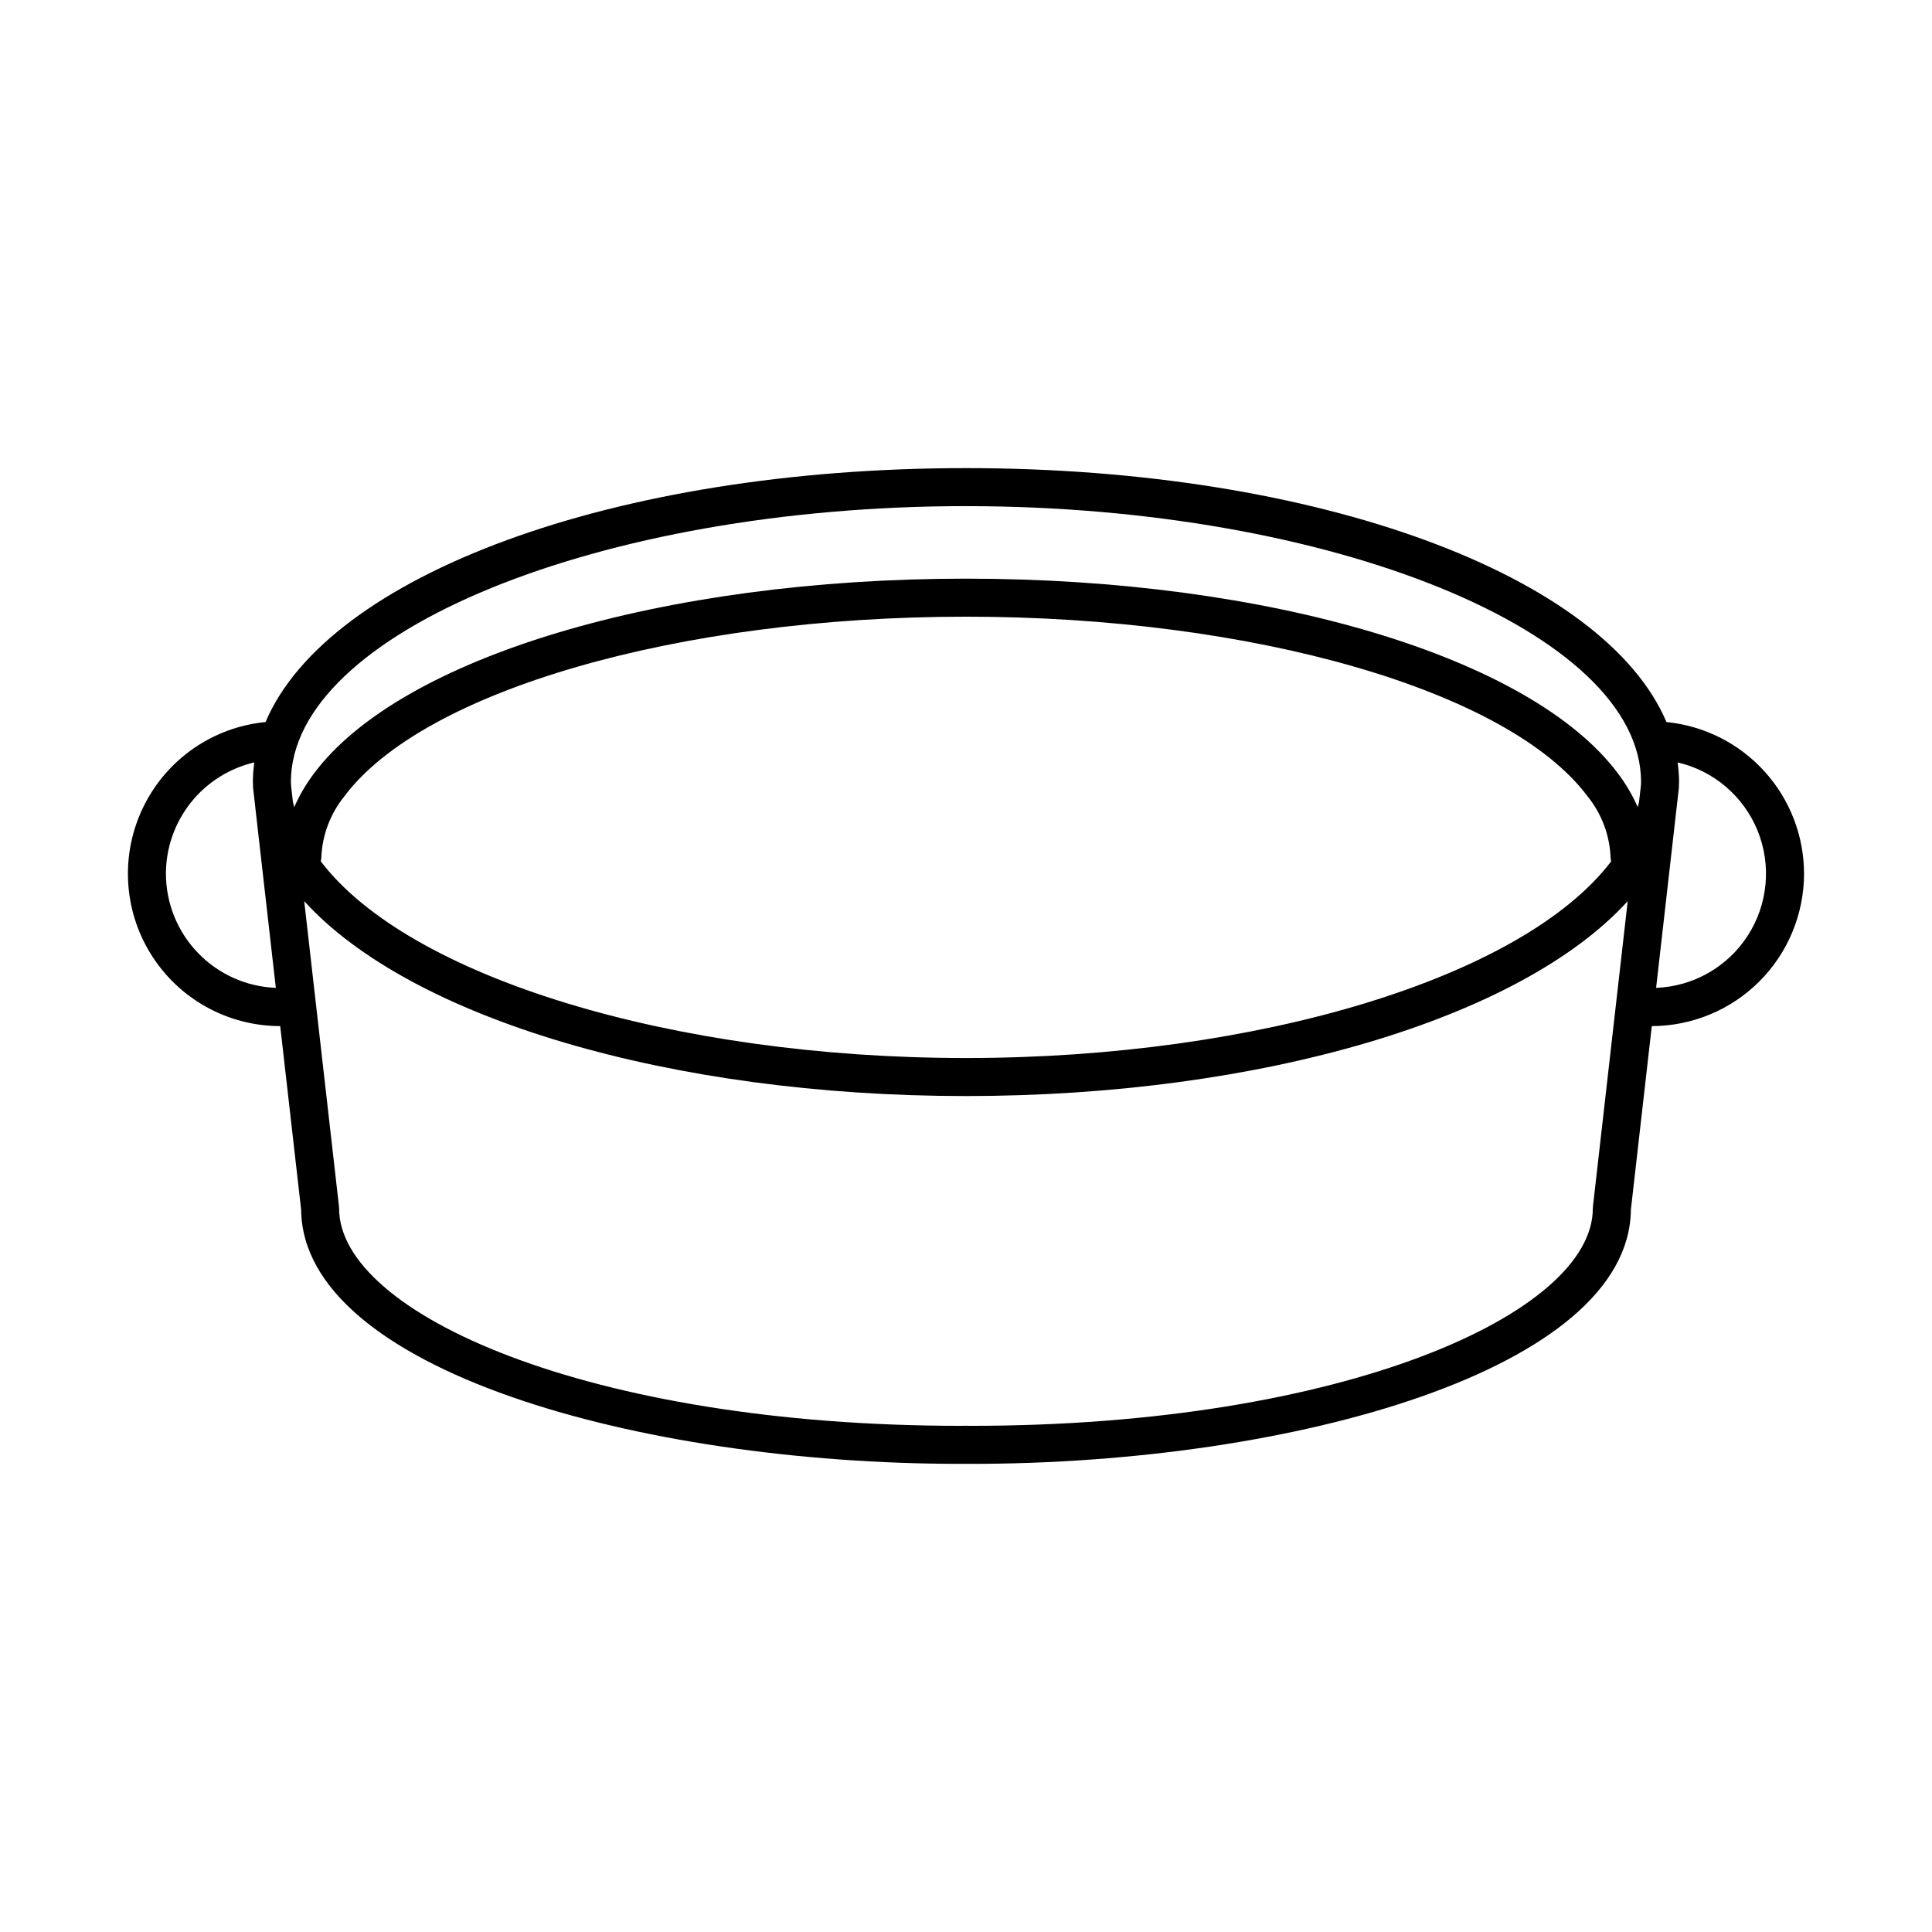 <?xml version="1.0" encoding="UTF-8"?>
<!-- The Best Svg Icon site in the world: iconSvg.co, Visit us! https://iconsvg.co -->
<svg fill="#000000" width="800px" height="800px" version="1.1" viewBox="144 144 512 512" xmlns="http://www.w3.org/2000/svg">
 <path d="m622.09 375.54c-0.012-10.031-3.75-19.695-10.492-27.121-6.738-7.426-15.996-12.086-25.973-13.07-16.43-38.789-92.059-67.293-185.63-67.293-93.566 0-169.19 28.504-185.62 67.293-13.895 1.352-26.105 9.785-32.289 22.297-6.188 12.516-5.473 27.336 1.887 39.195 7.363 11.863 20.328 19.078 34.289 19.09l5.539 48.637c0.422 42.176 89.078 67.371 174.79 67.371l1.008-0.012 1.812 0.012c85.715 0 174.37-25.195 174.79-67.371l5.539-48.637h-0.004c10.703-0.023 20.961-4.285 28.527-11.855 7.562-7.574 11.816-17.836 11.828-28.535zm-222.1-97.406c96.977 0 178.91 33.492 178.91 73.137-0.012 0.113-0.059 0.934-0.059 1.047l-0.473 4.141c-0.09 0.477-0.215 0.945-0.367 1.406-1.383-3.137-3.121-6.106-5.188-8.84-23.031-30.906-92.48-51.676-172.82-51.676-80.336 0-149.79 20.766-172.82 51.676-2.07 2.75-3.816 5.727-5.199 8.879-0.113-0.48-0.266-0.957-0.355-1.438l-0.453-3.969c-0.012-0.172-0.035-0.531-0.035-0.559l-0.043-0.676c0-39.641 81.93-73.133 178.9-73.133zm171 94.125c-23.355 30.727-93.355 52.129-171 52.129s-147.64-21.406-170.99-52.137v0.004c0.07-0.262 0.121-0.527 0.152-0.797 0.188-5.988 2.332-11.75 6.098-16.41 20.891-28.039 88.637-47.621 164.74-47.621 76.109 0 143.85 19.582 164.74 47.621 3.766 4.66 5.91 10.422 6.102 16.41 0.027 0.273 0.078 0.539 0.152 0.801zm-383.02 3.281c0.012-6.84 2.332-13.469 6.586-18.824 4.25-5.352 10.188-9.113 16.844-10.672-0.246 1.73-0.375 3.473-0.387 5.219 0 0.277 0.016 0.551 0.043 0.859l0.012 0.211c0.004 0.086-0.035 0.164-0.023 0.25l0.094 0.852 0.004 0.016v0.004l0.504 4.371-0.004 0.039 5.457 47.93c-7.82-0.309-15.219-3.629-20.648-9.27-5.43-5.637-8.469-13.16-8.48-20.984zm378.18 88.156c-0.023 0.188-0.035 0.379-0.035 0.57 0 27.812-66.188 57.594-164.72 57.594l-1.352-0.016h-0.004l-0.59 0.004-0.871 0.012c-98.527 0-164.71-29.781-164.71-57.594h-0.004c0.004-0.191-0.008-0.383-0.031-0.57l-9.211-80.883c28.281 31.117 97.191 51.652 175.36 51.652 78.18 0 147.09-20.531 175.38-51.652zm16.734-57.898 5.457-47.93 0.5-4.394 0.004-0.004 0.098-0.852c0.012-0.078-0.027-0.152-0.023-0.23l0.012-0.234c0.012-0.148 0.043-0.738 0.043-0.887v-0.004c-0.012-1.746-0.145-3.488-0.387-5.219 9.605 2.234 17.523 9.008 21.215 18.148 3.695 9.145 2.707 19.516-2.652 27.797-5.356 8.277-14.414 13.43-24.266 13.805z"/>
</svg>